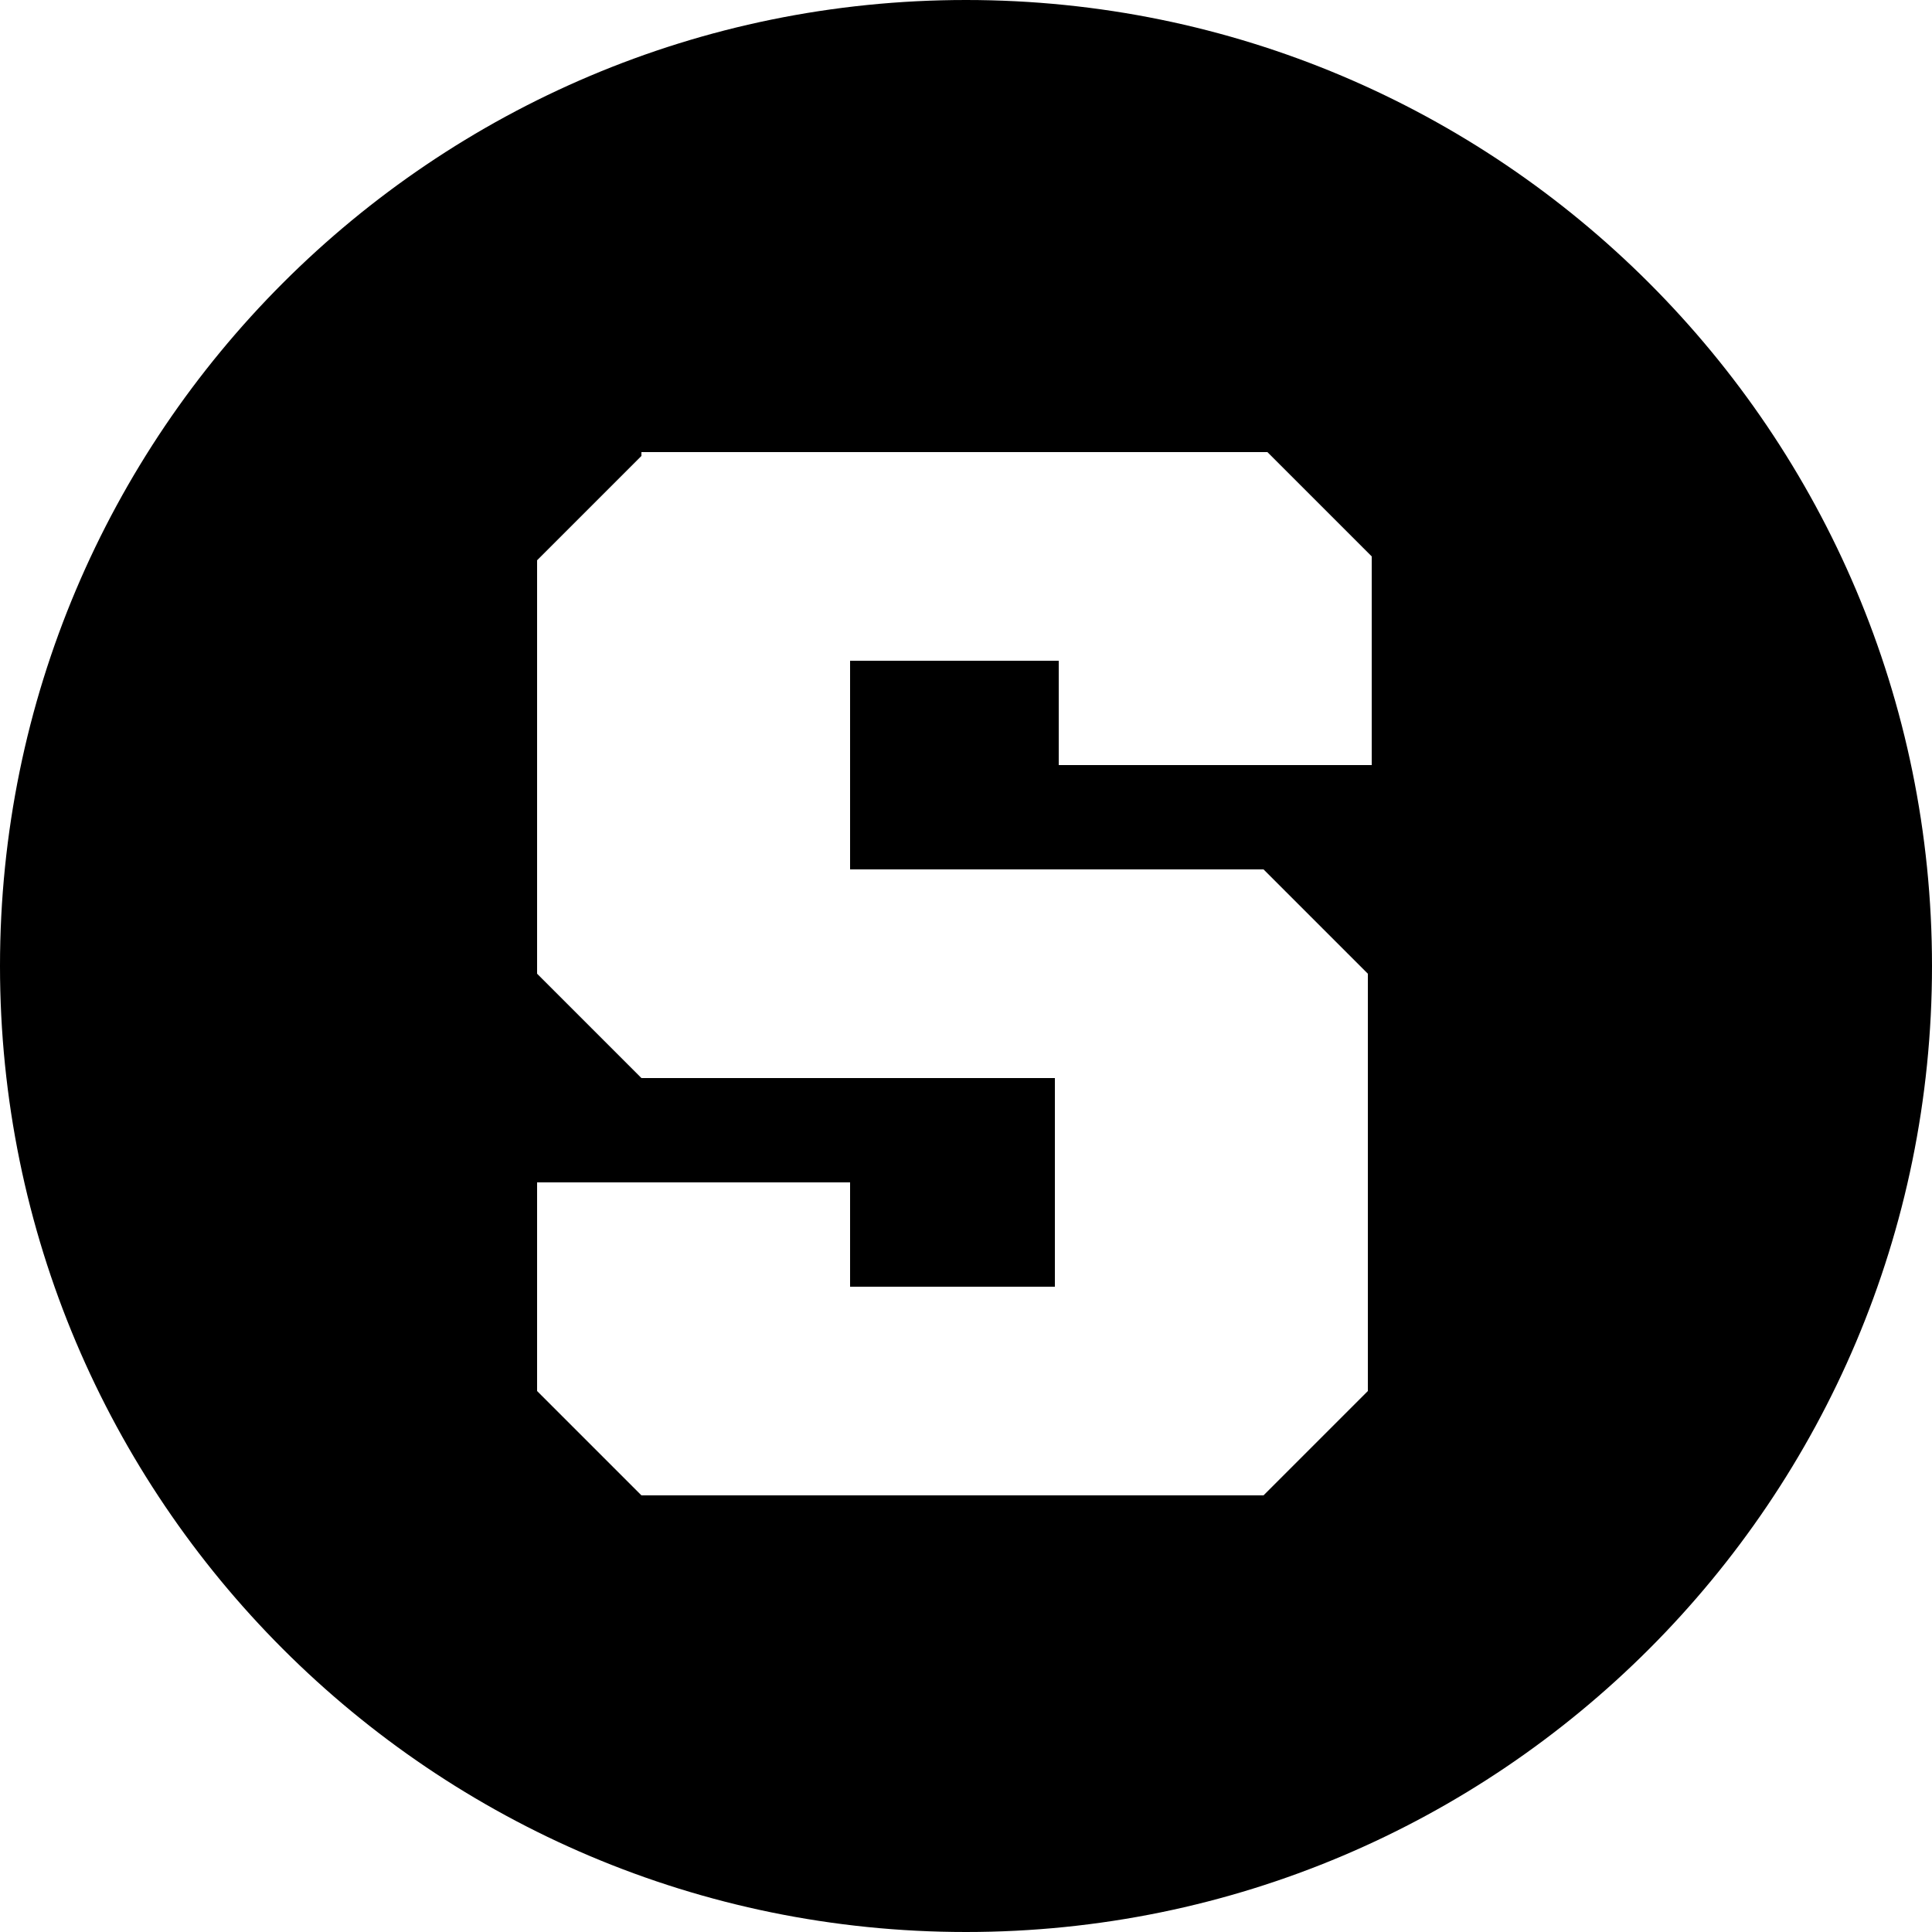 <?xml version="1.0" encoding="UTF-8"?>
<svg width="24px" height="24px" viewBox="0 0 24 24" version="1.1" xmlns="http://www.w3.org/2000/svg" xmlns:xlink="http://www.w3.org/1999/xlink">
    <title>Icons/Currency/The Sandbox</title>
    <g id="Icons/Currency/The-Sandbox" stroke="none" stroke-width="1" fill="currentColor" fill-rule="evenodd">
        <path d="M12,0 C18.627,0 24,5.373 24,12 C24,18.627 18.627,24 12,24 C5.373,24 0,18.627 0,12 C0,5.373 5.373,0 12,0 Z M15.744,5.616 L7.968,5.616 L7.968,5.664 L6.672,6.96 L6.672,12.096 L7.968,13.392 L13.104,13.392 L13.104,15.984 L10.56,15.984 L10.56,14.688 L6.672,14.688 L6.672,17.28 L7.968,18.576 L15.696,18.576 L16.992,17.28 L16.992,12.096 L15.696,10.8 L10.56,10.8 L10.56,8.208 L13.152,8.208 L13.152,9.504 L17.04,9.504 L17.04,6.912 L15.744,5.616 Z" id="Combined-Shape" fill="currentColor"></path>
    </g>
</svg>